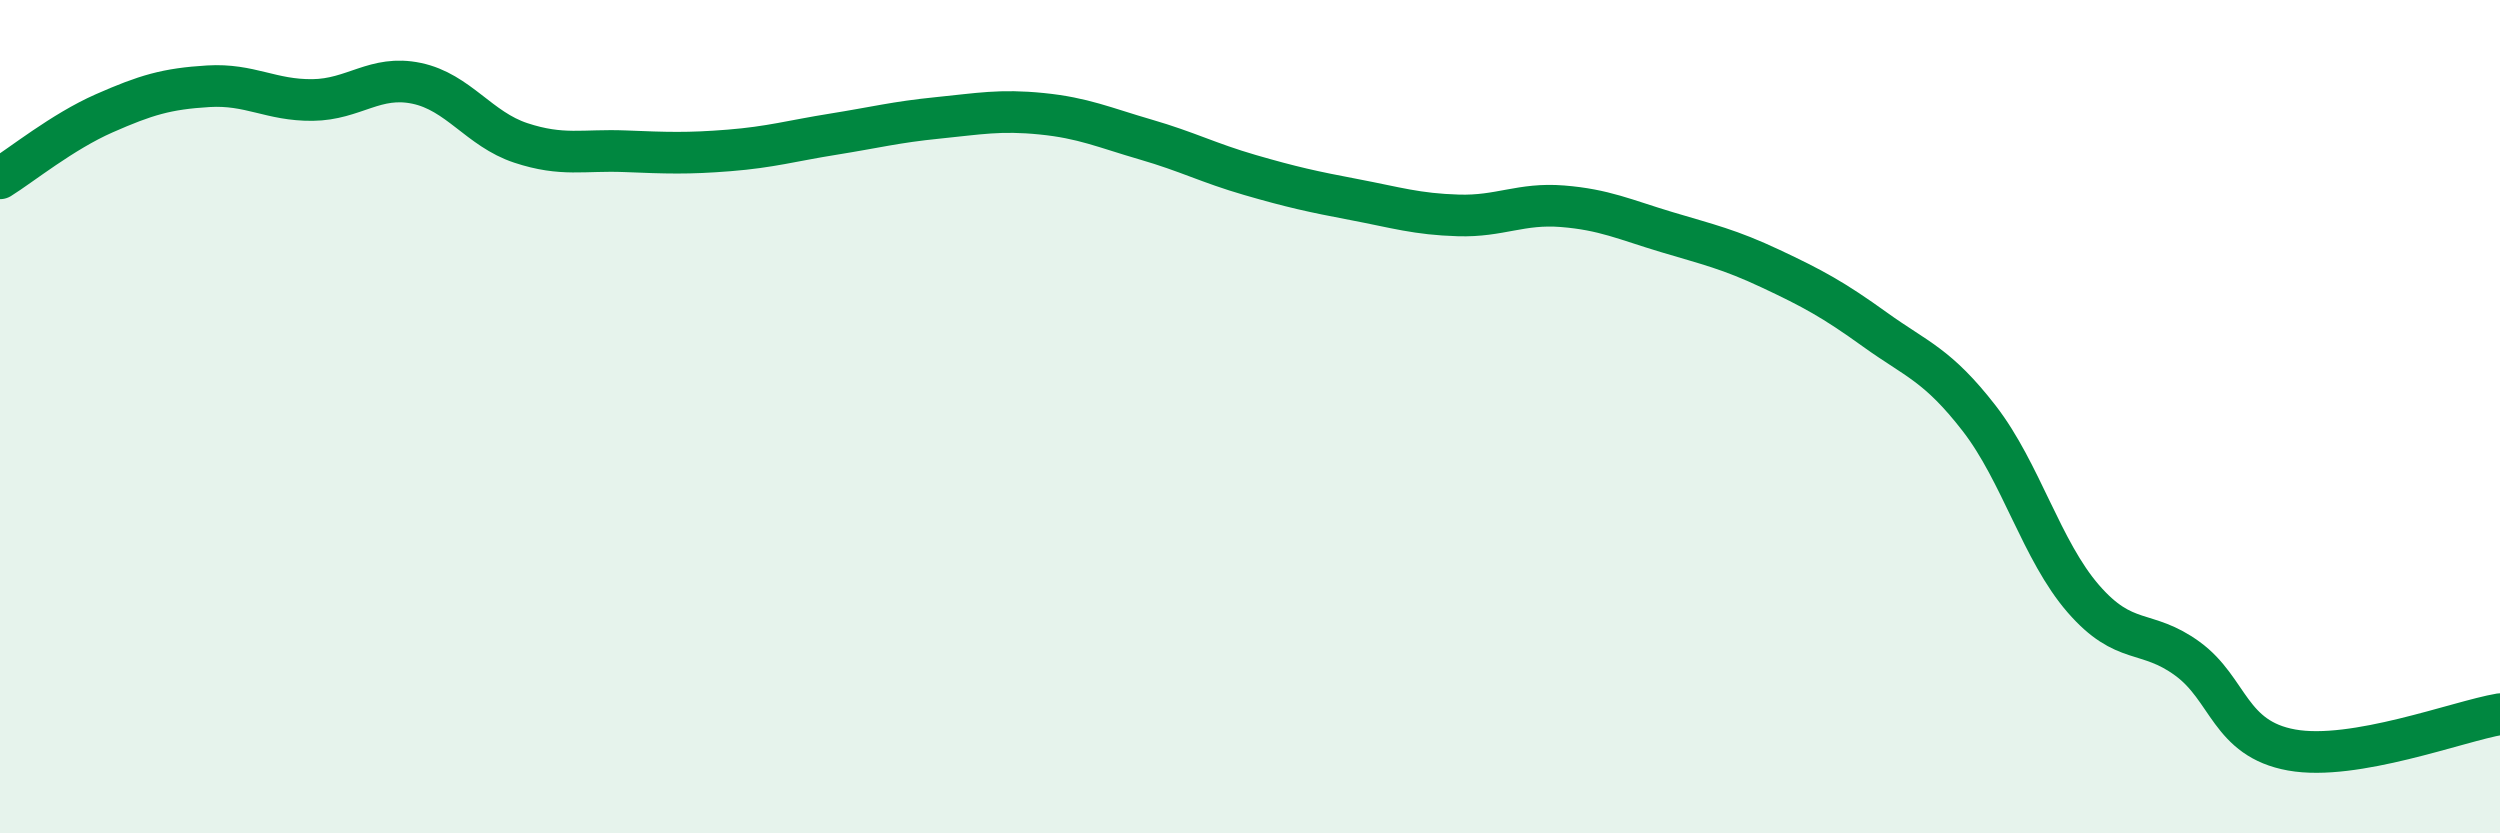 
    <svg width="60" height="20" viewBox="0 0 60 20" xmlns="http://www.w3.org/2000/svg">
      <path
        d="M 0,4.28 C 0.5,3.97 1.5,3.16 2.5,2.72 C 3.5,2.28 4,2.13 5,2.07 C 6,2.01 6.5,2.41 7.5,2.4 C 8.5,2.39 9,1.79 10,2 C 11,2.21 11.5,3.1 12.5,3.43 C 13.5,3.76 14,3.59 15,3.63 C 16,3.67 16.5,3.69 17.5,3.61 C 18.5,3.53 19,3.38 20,3.22 C 21,3.06 21.5,2.93 22.5,2.83 C 23.5,2.73 24,2.63 25,2.73 C 26,2.83 26.5,3.06 27.5,3.35 C 28.5,3.64 29,3.91 30,4.2 C 31,4.49 31.5,4.6 32.5,4.79 C 33.5,4.98 34,5.14 35,5.17 C 36,5.2 36.5,4.87 37.5,4.95 C 38.5,5.03 39,5.27 40,5.57 C 41,5.87 41.5,5.98 42.5,6.45 C 43.5,6.92 44,7.19 45,7.91 C 46,8.63 46.5,8.75 47.5,10.04 C 48.5,11.33 49,13.22 50,14.37 C 51,15.52 51.5,15.08 52.5,15.81 C 53.5,16.54 53.5,17.73 55,18 C 56.5,18.27 59,17.31 60,17.14L60 20L0 20Z"
        fill="#008740"
        opacity="0.1"
        stroke-linecap="round"
        stroke-linejoin="round"
      />
      <path
        d="M 0,4.28 C 0.5,3.97 1.5,3.16 2.5,2.72 C 3.5,2.28 4,2.13 5,2.07 C 6,2.01 6.5,2.41 7.5,2.4 C 8.5,2.39 9,1.79 10,2 C 11,2.21 11.5,3.1 12.5,3.43 C 13.5,3.76 14,3.59 15,3.63 C 16,3.67 16.5,3.69 17.5,3.61 C 18.5,3.53 19,3.38 20,3.22 C 21,3.06 21.5,2.93 22.5,2.83 C 23.5,2.73 24,2.63 25,2.73 C 26,2.83 26.5,3.06 27.5,3.35 C 28.5,3.64 29,3.91 30,4.2 C 31,4.49 31.5,4.6 32.5,4.79 C 33.5,4.98 34,5.14 35,5.17 C 36,5.2 36.5,4.87 37.5,4.95 C 38.5,5.03 39,5.27 40,5.57 C 41,5.87 41.5,5.98 42.5,6.45 C 43.5,6.92 44,7.19 45,7.91 C 46,8.63 46.5,8.75 47.5,10.04 C 48.5,11.33 49,13.22 50,14.37 C 51,15.52 51.5,15.08 52.5,15.81 C 53.5,16.54 53.5,17.73 55,18 C 56.5,18.27 59,17.31 60,17.14"
        stroke="#008740"
        stroke-width="1"
        fill="none"
        stroke-linecap="round"
        stroke-linejoin="round"
      />
    </svg>
  